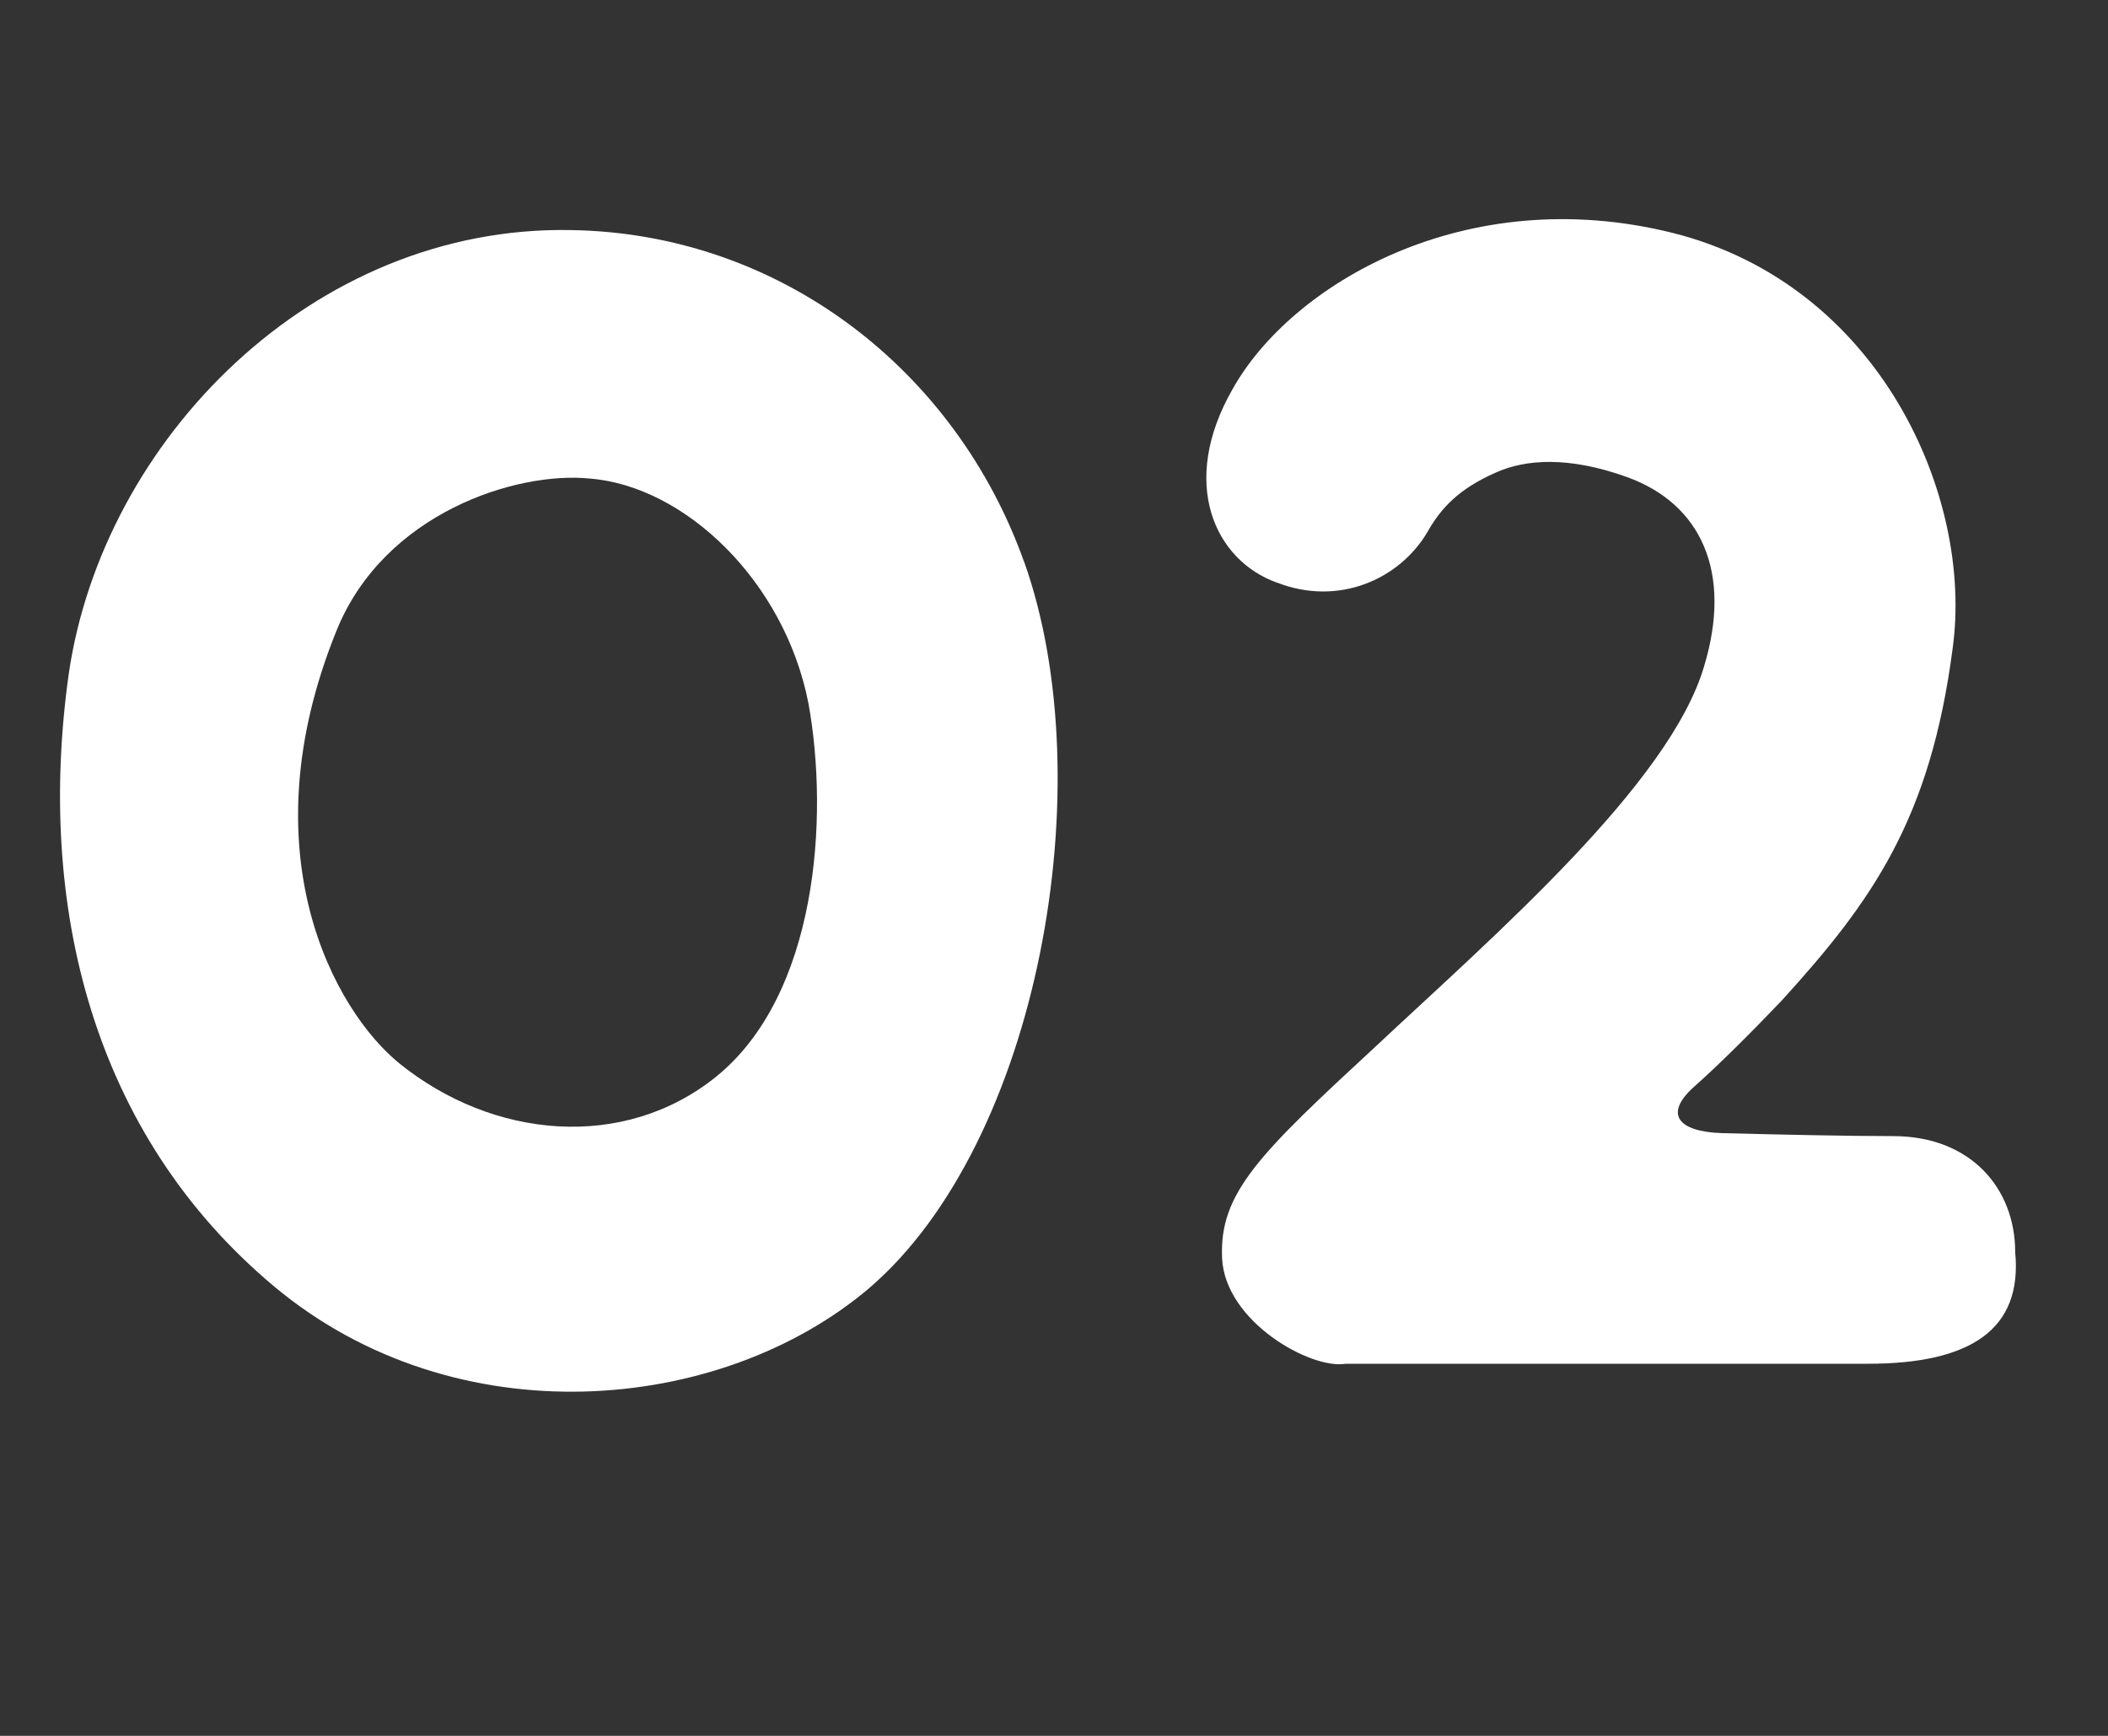 <?xml version="1.0" encoding="UTF-8"?><svg id="_レイヤー_2" xmlns="http://www.w3.org/2000/svg" width="34" height="28" viewBox="0 0 34 28"><rect x="0" y="0" width="34" height="28" fill="#333333" stroke="none"/><defs><style>.cls-1{fill:none;}.cls-1,.cls-2{stroke-width:0px;}.cls-2{fill:#fff;}</style></defs><g id="_レイヤー_2-2"><path class="cls-2" d="m16.519,9.063c1.272,3.576.239,9.359-2.496,11.712-2.399,2.04-6.672,2.424-9.601-.024-2.928-2.448-3.84-6.144-3.312-9.888.552-3.769,3.937-7.224,8.088-7.152,3.384.048,6.216,2.256,7.32,5.353Zm-4.968,8.304c1.631-1.32,1.824-4.176,1.488-6.024-.385-1.968-1.992-3.504-3.529-3.624-1.176-.119-3.312.553-4.08,2.448-1.463,3.601-.023,6.145,1.009,6.984,1.512,1.224,3.624,1.416,5.112.216Z"/><path class="cls-2" d="m20.598,9.399c-1.008-.36-1.584-1.608-.719-3.12.936-1.68,3.743-3.36,7.104-2.521,3.336.841,4.848,4.248,4.512,6.696-.359,2.76-1.296,4.08-2.76,5.688-.504.527-1.008,1.031-1.416,1.392-.48.432-.264.72.456.744.888.023,2.04.048,2.76.048,1.248,0,1.968.84,1.968,1.872.12,1.248-.72,1.8-2.376,1.8h-8.424c-.552.096-1.944-.672-1.992-1.704-.048-1.056.601-1.68,2.496-3.432,1.896-1.776,4.728-4.224,5.28-6.12.456-1.512-.049-2.616-1.248-3.048-.936-.336-1.633-.288-2.112-.072-.6.264-.888.576-1.104.96-.455.769-1.439,1.2-2.424.816Z"/><rect class="cls-1" width="34" height="28"/></g></svg>